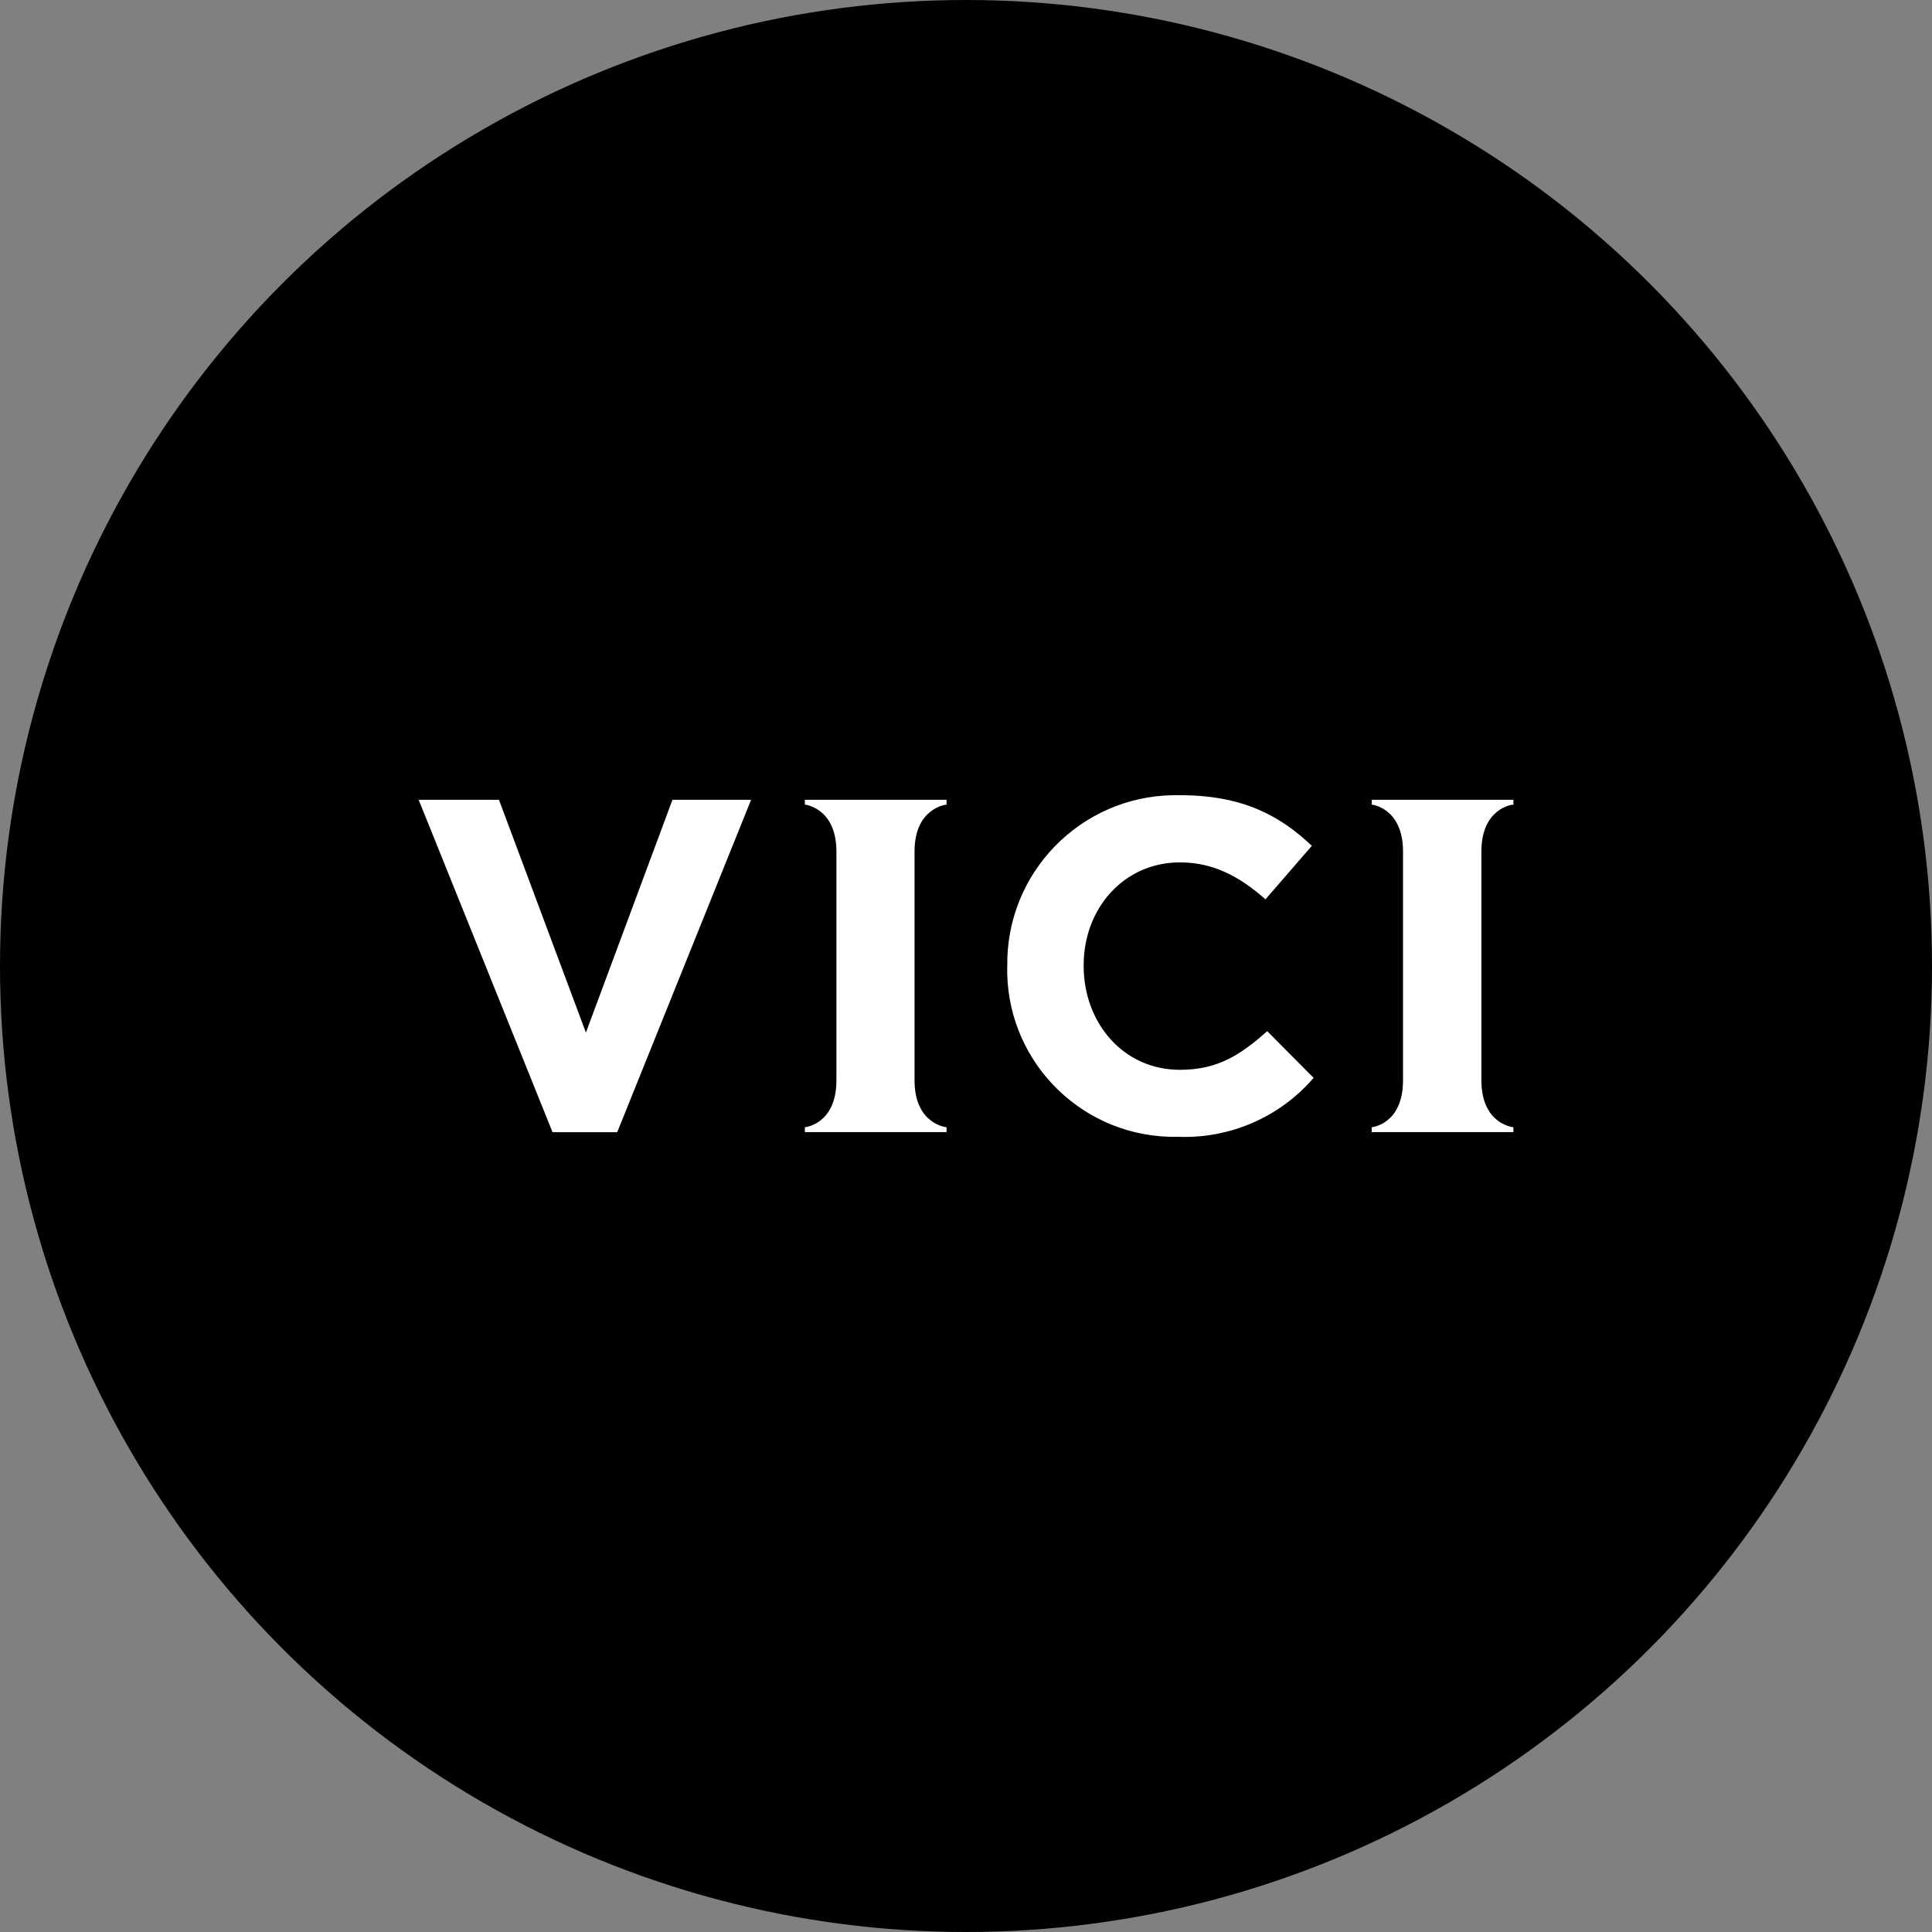 <?xml version='1.0' encoding='utf-8'?>
<svg xmlns="http://www.w3.org/2000/svg" id="Layer_1" viewBox="0 0 300 300" width="300" height="300">
  <rect x="0" y="0" width="300" height="300" fill="#808080" stroke="none"/>
  <defs>
    <style>
      .cls-1 {
        fill: #fff;
      }
    </style>
  <clipPath id="bz_circular_clip"><circle cx="150.0" cy="150.0" r="150.0" /></clipPath></defs>
  <g clip-path="url(#bz_circular_clip)"><rect width="300" height="300" />
  <g id="Layer_2">
    <g id="Layer_1-2">
      <path class="cls-1" d="M65,124.19h12.48l13.5,36.15,13.44-36.15h12.21l-20.79,51.62h-10.04l-20.79-51.62ZM156.41,150.2h0v-.17c-.22-14.44,11.31-26.33,25.75-26.55.37,0,.74,0,1.11,0,9.74,0,15.54,3.22,20.43,7.86l-7.2,8.31c-4.07-3.6-8.14-5.74-13.28-5.74-8.71,0-14.95,7.15-14.95,15.95v.13c0,8.8,6.11,16.13,14.95,16.13,5.89,0,9.43-2.34,13.55-6l7.21,7.25c-5.27,6.12-13.04,9.48-21.11,9.15-14.32.3-26.17-11.07-26.47-25.39h0c0-.31,0-.61,0-.92ZM146.98,125.05h0v-.86h-22v.75s4.9.49,4.9,7.29v35.52c0,6.85-4.9,7.29-4.9,7.29v.75h22v-.75s-4.97-.44-4.97-7.29v-35.52c0-6.81,4.94-7.29,4.94-7.29l.03.11ZM235,125.05h0v-.86h-22v.75s4.86.49,4.86,7.29v35.52c0,6.85-4.86,7.29-4.86,7.29v.75h22v-.75s-4.97-.44-4.97-7.29v-35.52c0-6.81,4.89-7.29,4.89-7.29l.08.11Z" />
    </g>
  </g>
</g></svg>